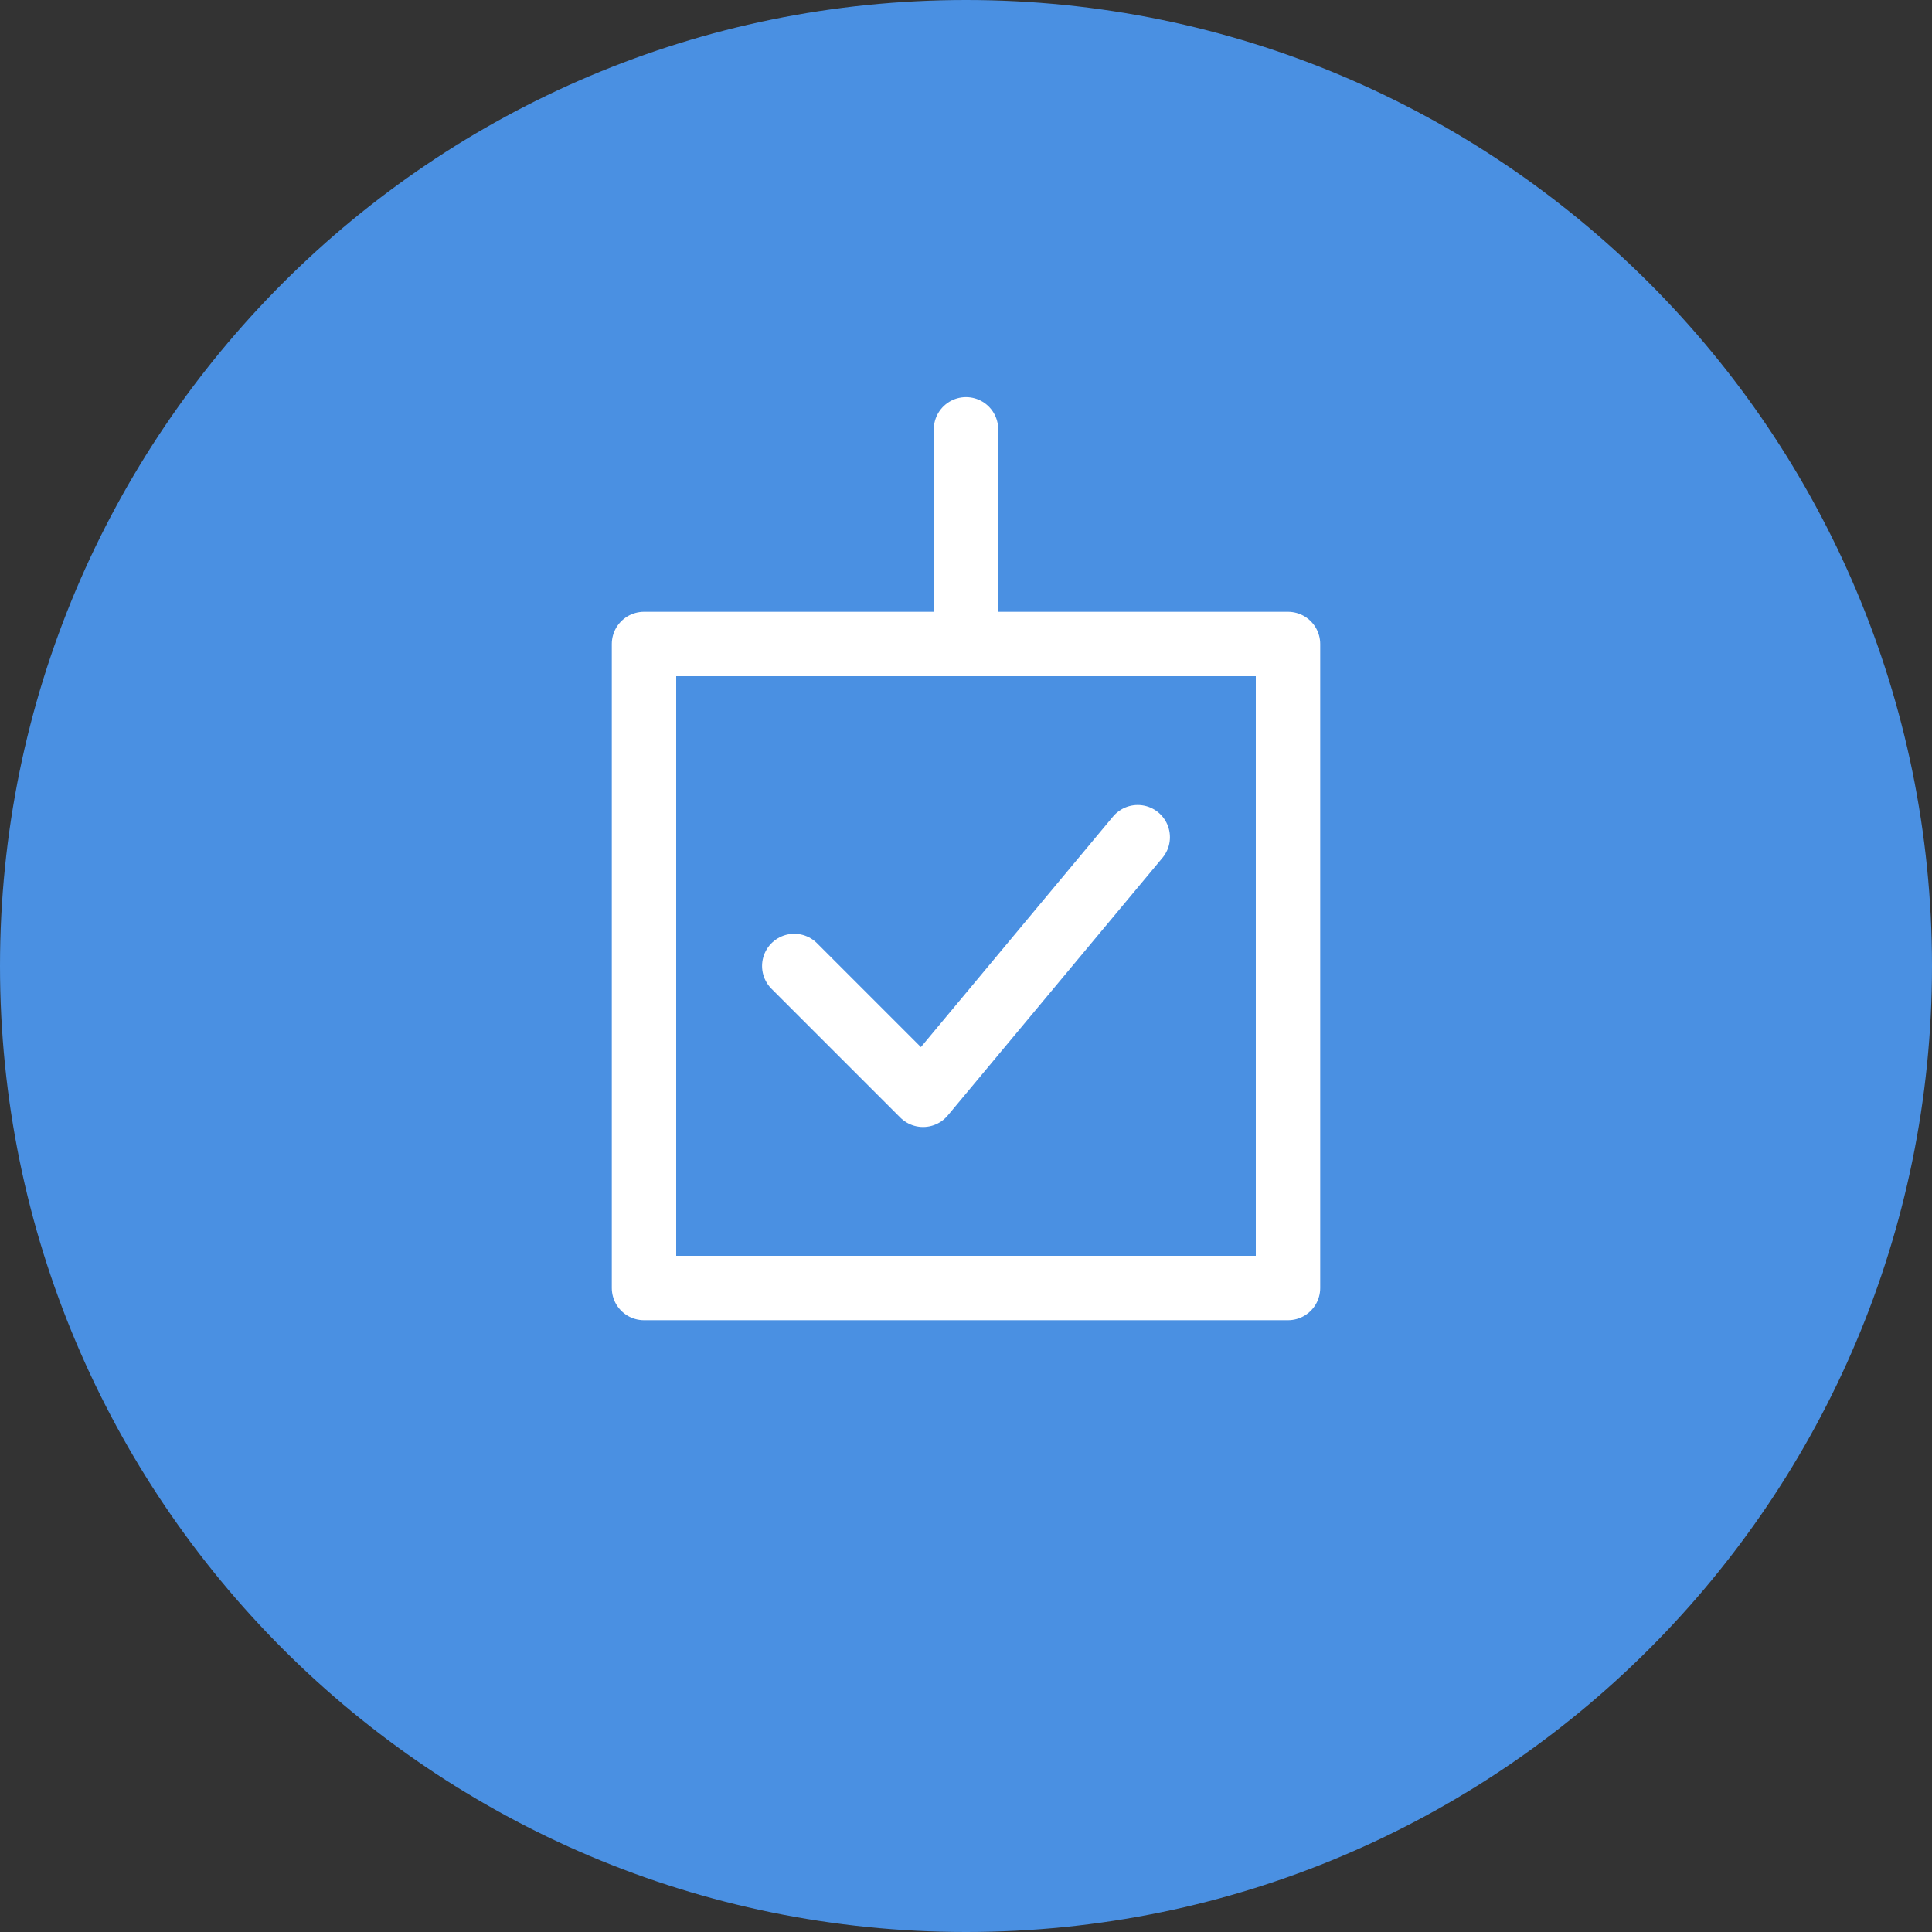 <?xml version="1.0" encoding="UTF-8"?>
<svg xmlns="http://www.w3.org/2000/svg" width="90" height="90" viewBox="0 0 90 90" fill="none">
  <rect x="0" y="0" width="90" height="90" fill="#333333" stroke="none"/>
  <path d="M45 90C69.853 90 90 69.853 90 45C90 20.147 69.853 0 45 0C20.147 0 0 20.147 0 45C0 69.853 20.147 90 45 90Z" fill="#4A90E2"></path>
  <path d="M30 30H60V60H30V30Z" stroke="white" stroke-width="3" stroke-linecap="round" stroke-linejoin="round"></path>
  <path d="M37 45L43 51L53 39" stroke="white" stroke-width="3" stroke-linecap="round" stroke-linejoin="round"></path>
  <path d="M45 30V20" stroke="white" stroke-width="3" stroke-linecap="round"></path>
</svg>
